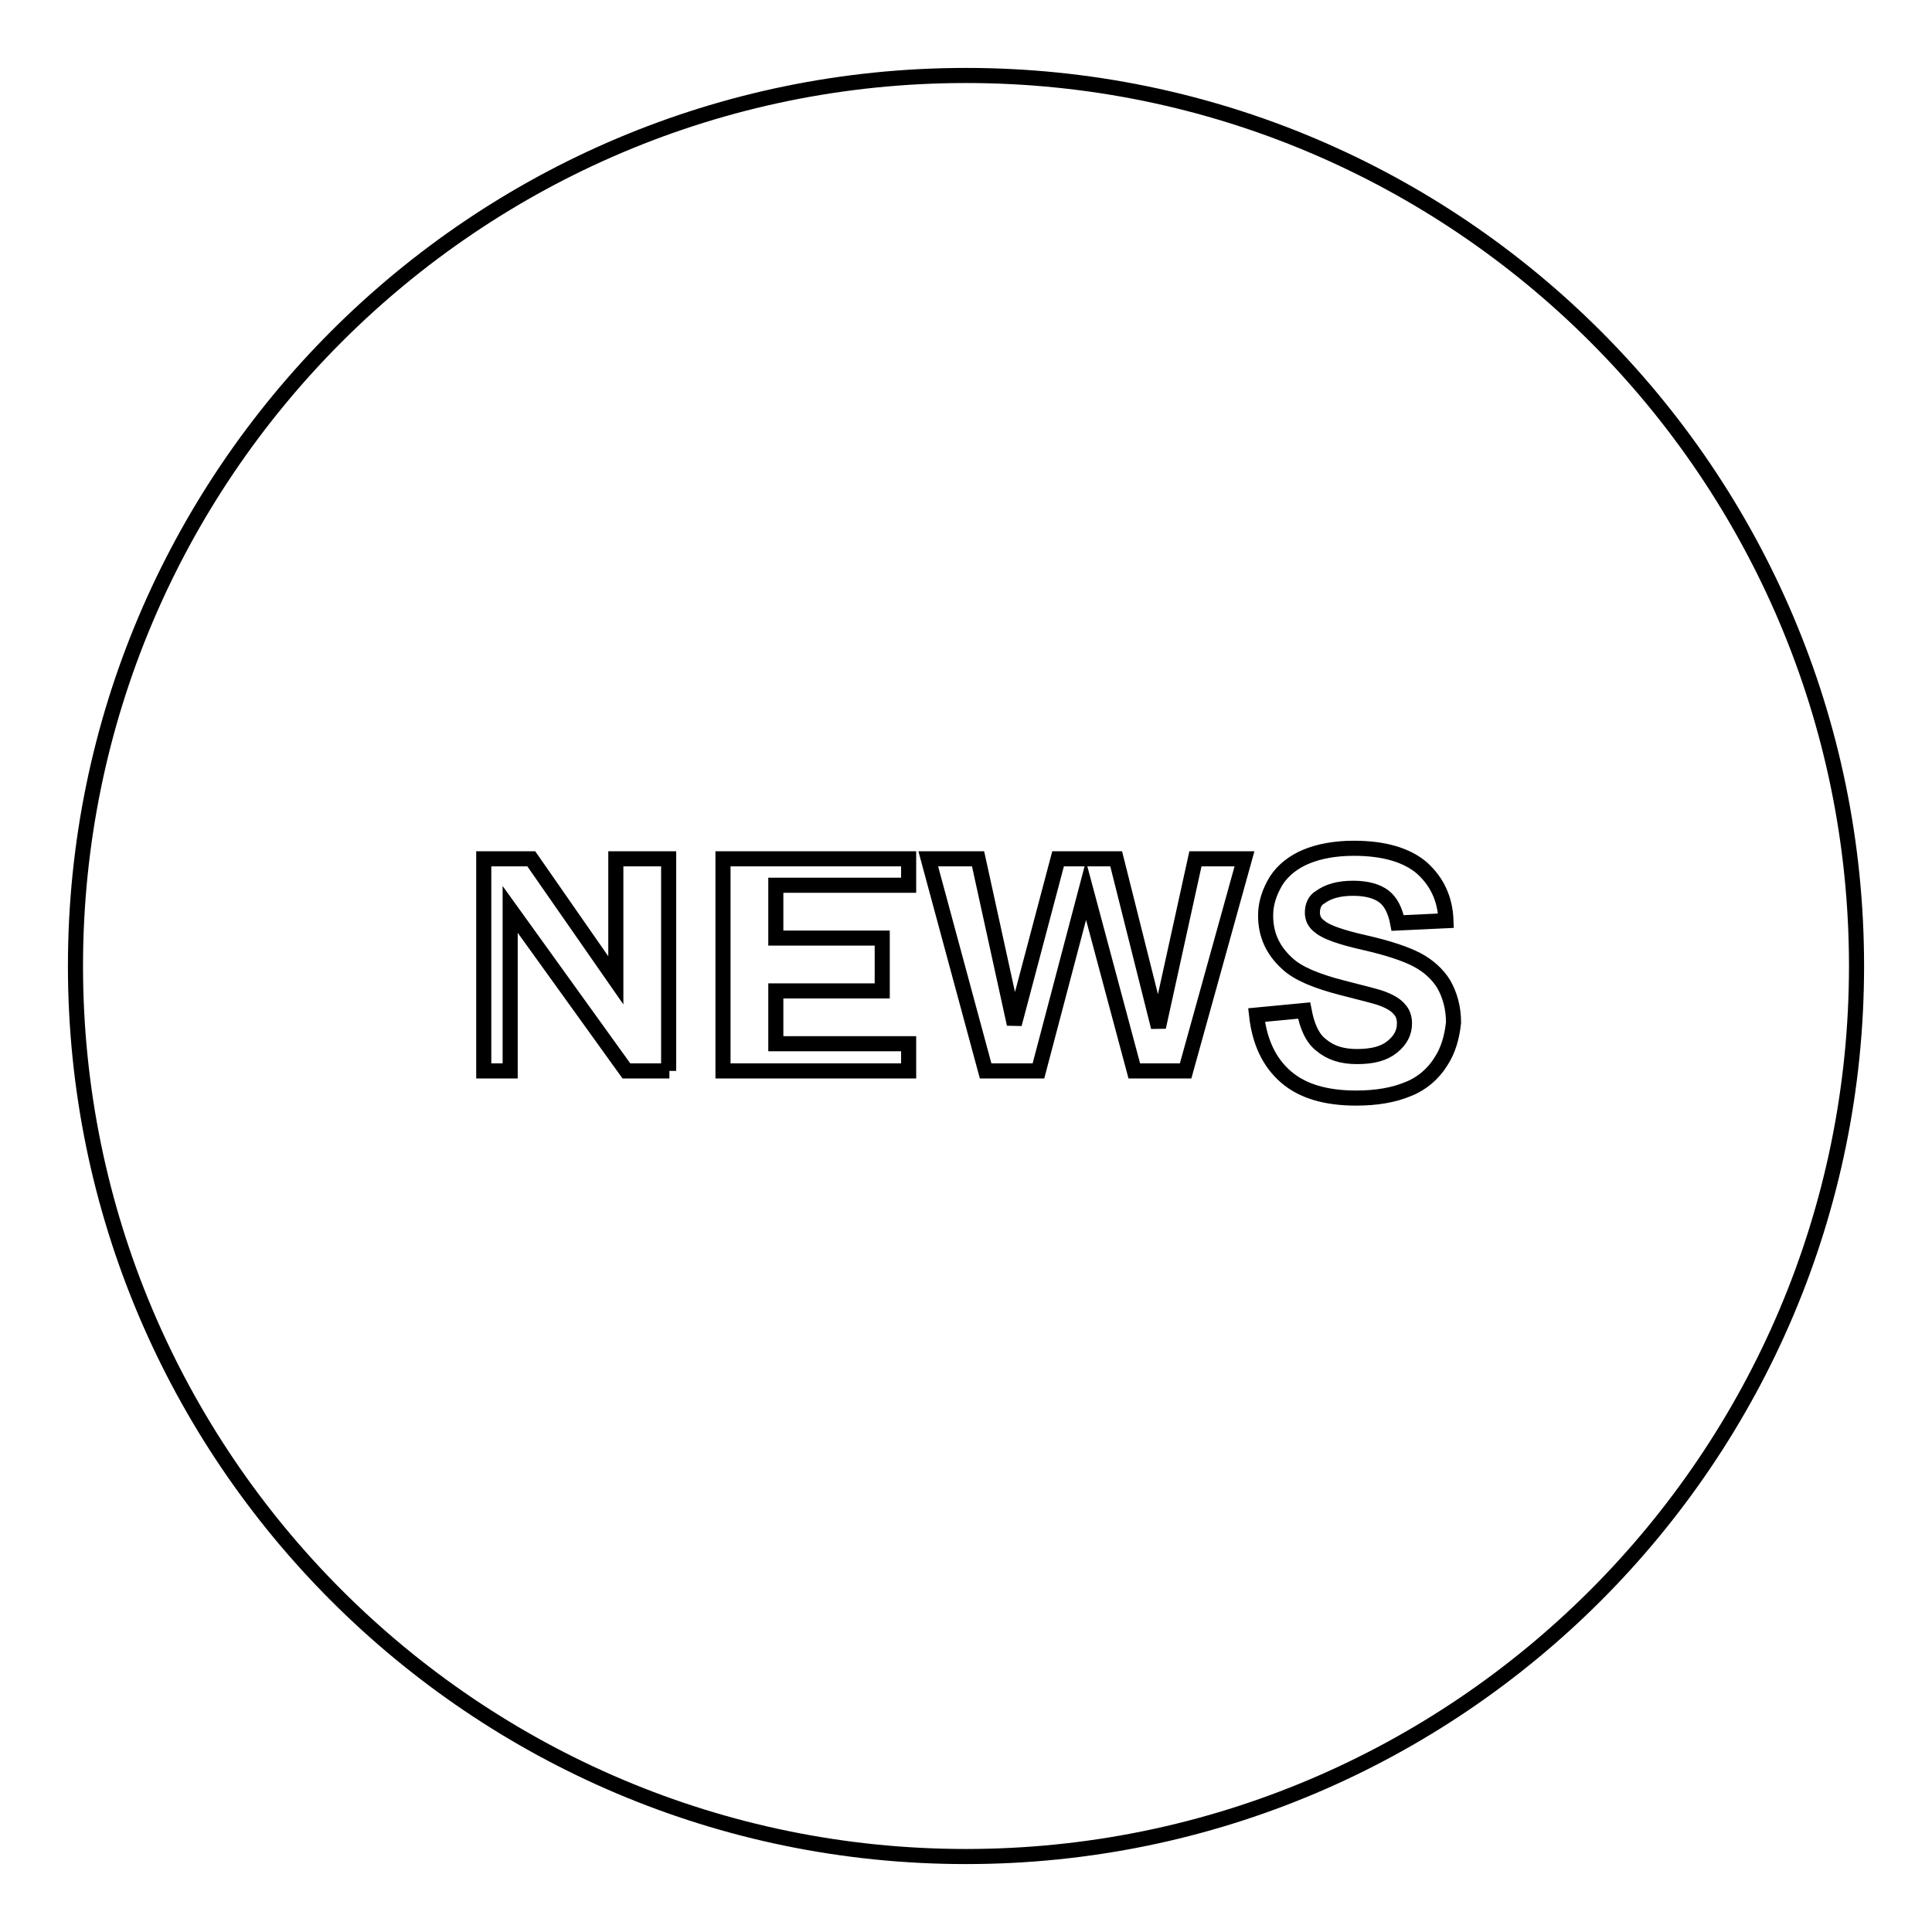 <?xml version="1.0" encoding="utf-8"?>
<!-- Svg Vector Icons : http://www.onlinewebfonts.com/icon -->
<!DOCTYPE svg PUBLIC "-//W3C//DTD SVG 1.1//EN" "http://www.w3.org/Graphics/SVG/1.1/DTD/svg11.dtd">
<svg version="1.1" xmlns="http://www.w3.org/2000/svg" xmlns:xlink="http://www.w3.org/1999/xlink" x="0px" y="0px" viewBox="0 0 256 256" enable-background="new 0 0 256 256" xml:space="preserve">
<g> <path stroke-width="2" fill-opacity="0" stroke="#000000"  d="M128,10C62.9,10,10,62.9,10,128s52.9,118,118,118s118-52.9,118-118S193.1,10,128,10z M88.7,141.9H83 l-15.4-21.4v21.4h-3.5v-28.1h6.3l11.2,16.1v-16.1h7V141.9z M120.3,141.9H95.8v-28.1h24.6v3.5h-17.6v7h14.1v7h-14.1v7h17.6V141.9z  M157.1,141.9h-6.8l-6.4-23.9l-6.3,23.9h-7l-7.6-28.1h6.6l4.8,21.9l5.8-21.9h7.7l5.6,22.3l4.9-22.3h6.5L157.1,141.9z M190.9,140.7 c-1,1.6-2.5,2.9-4.3,3.6c-1.9,0.8-4.2,1.2-6.9,1.2c-4,0-7.1-0.9-9.3-2.8c-2.2-1.9-3.5-4.6-3.9-8.2l6.3-0.6c0.4,2.1,1.1,3.7,2.3,4.6 c1.2,1,2.7,1.5,4.7,1.5c2.1,0,3.6-0.4,4.7-1.3c1.1-0.9,1.6-1.9,1.6-3.1c0-0.7-0.2-1.4-0.7-1.9c-0.4-0.5-1.2-1-2.3-1.4 c-0.8-0.3-2.5-0.7-5.2-1.4c-3.5-0.9-5.9-1.9-7.3-3.2c-2-1.8-2.9-3.9-2.9-6.4c0-1.6,0.5-3.1,1.4-4.6c0.9-1.4,2.3-2.5,4-3.2 c1.7-0.7,3.8-1.1,6.3-1.1c4,0,7,0.9,9,2.6c2,1.8,3.1,4.1,3.2,7l-6.4,0.3c-0.3-1.6-0.9-2.8-1.8-3.5c-0.9-0.7-2.3-1.1-4.1-1.1 c-1.9,0-3.3,0.4-4.4,1.2c-0.7,0.4-1,1.2-1,2c0,0.8,0.3,1.4,1,1.9c0.8,0.7,2.8,1.4,5.9,2.1c3.1,0.7,5.5,1.5,7,2.3 c1.5,0.8,2.7,1.9,3.5,3.2c0.8,1.4,1.3,3.1,1.3,5.1C192.4,137.4,191.9,139.2,190.9,140.7L190.9,140.7z"/></g>
</svg>